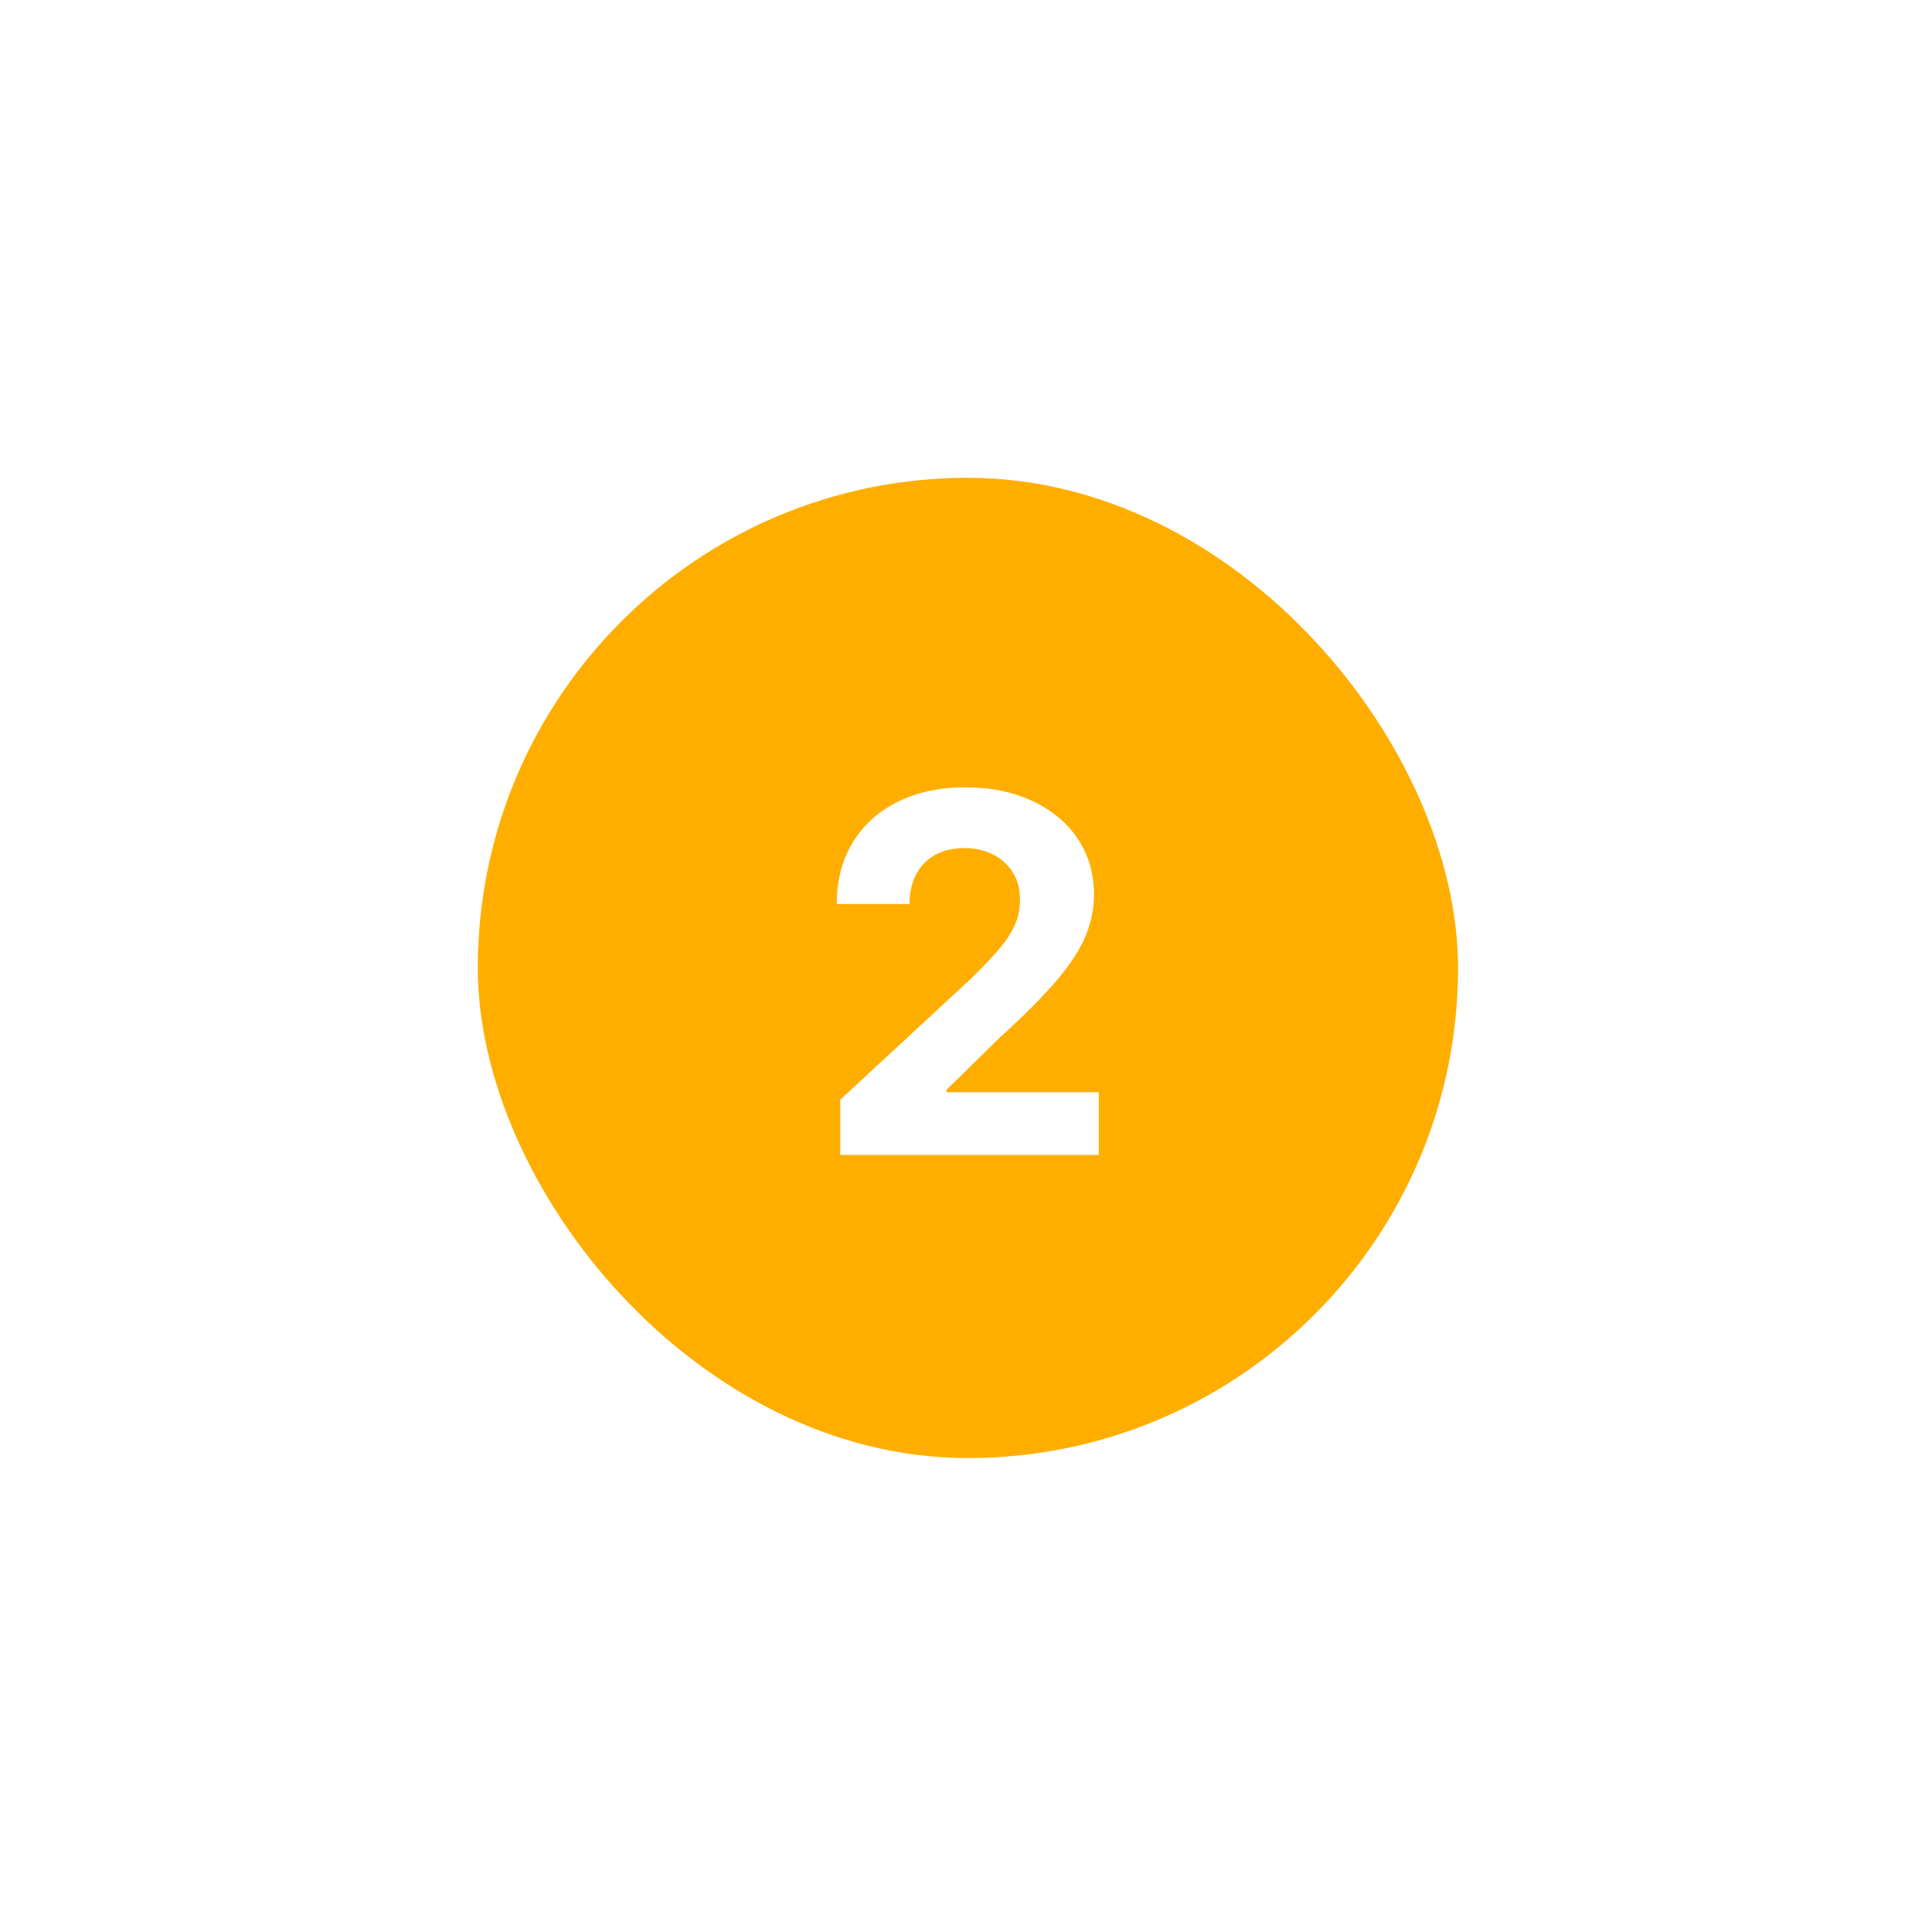 <?xml version="1.0" encoding="UTF-8"?> <svg xmlns="http://www.w3.org/2000/svg" width="93" height="93" viewBox="0 0 93 93" fill="none"><g filter="url(#filter0_d_360_653)"><rect x="23" y="13" width="47.186" height="47.186" rx="23.593" fill="#FFAE00"></rect><path d="M40.449 45.593V42.934L46.662 37.181C47.191 36.67 47.634 36.21 47.992 35.801C48.356 35.392 48.631 34.991 48.819 34.599C49.006 34.201 49.1 33.772 49.1 33.312C49.1 32.801 48.983 32.36 48.751 31.991C48.517 31.616 48.199 31.329 47.796 31.13C47.392 30.926 46.935 30.823 46.424 30.823C45.89 30.823 45.424 30.931 45.026 31.147C44.628 31.363 44.322 31.673 44.106 32.076C43.89 32.48 43.782 32.96 43.782 33.517H40.279C40.279 32.374 40.537 31.383 41.054 30.542C41.572 29.701 42.296 29.051 43.228 28.59C44.16 28.13 45.233 27.9 46.449 27.9C47.699 27.9 48.787 28.122 49.714 28.565C50.645 29.002 51.37 29.61 51.887 30.389C52.404 31.167 52.662 32.059 52.662 33.065C52.662 33.724 52.532 34.374 52.27 35.017C52.015 35.659 51.557 36.372 50.898 37.156C50.239 37.934 49.31 38.869 48.111 39.96L45.563 42.457V42.576H52.892V45.593H40.449Z" fill="white"></path></g><defs><filter id="filter0_d_360_653" x="0.707" y="0.707" width="91.773" height="91.773" filterUnits="userSpaceOnUse" color-interpolation-filters="sRGB"><feFlood flood-opacity="0" result="BackgroundImageFix"></feFlood><feColorMatrix in="SourceAlpha" type="matrix" values="0 0 0 0 0 0 0 0 0 0 0 0 0 0 0 0 0 0 127 0" result="hardAlpha"></feColorMatrix><feOffset dy="10"></feOffset><feGaussianBlur stdDeviation="11.147"></feGaussianBlur><feComposite in2="hardAlpha" operator="out"></feComposite><feColorMatrix type="matrix" values="0 0 0 0 0.942 0 0 0 0 0.722 0 0 0 0 0 0 0 0 0.32 0"></feColorMatrix><feBlend mode="normal" in2="BackgroundImageFix" result="effect1_dropShadow_360_653"></feBlend><feBlend mode="normal" in="SourceGraphic" in2="effect1_dropShadow_360_653" result="shape"></feBlend></filter></defs></svg> 
